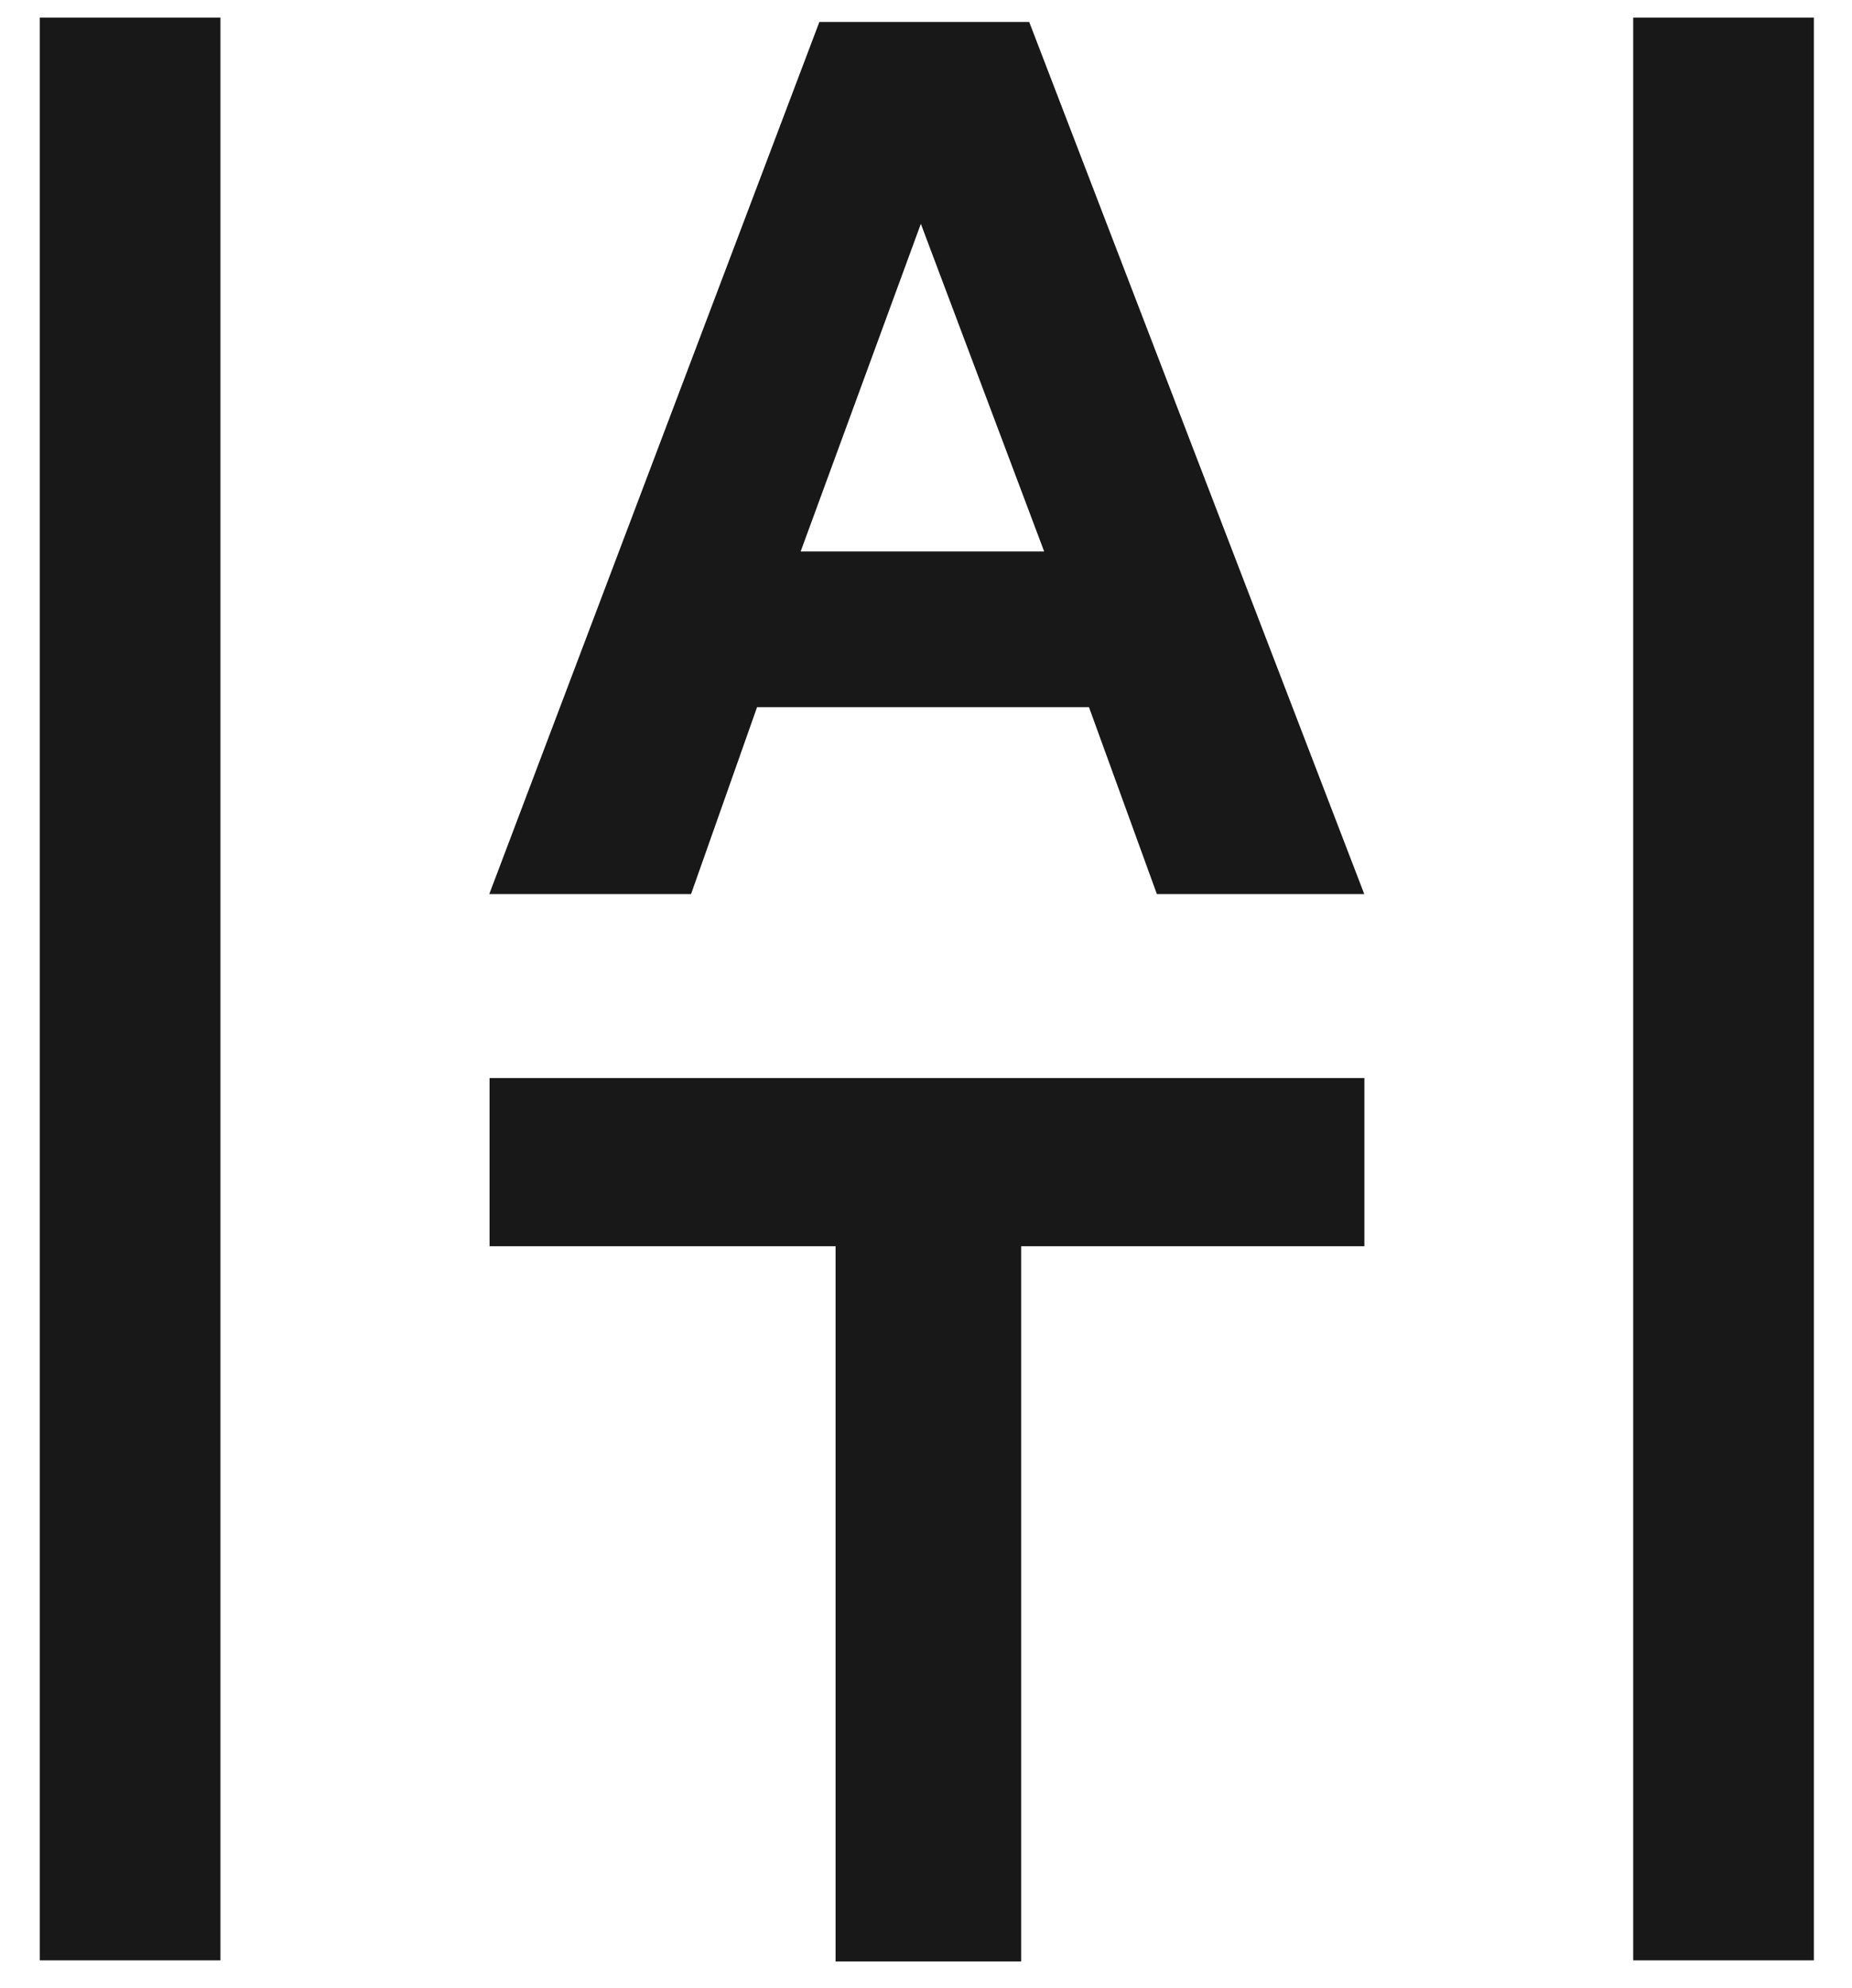 <svg width="41" height="44" viewBox="0 0 41 44" fill="none" xmlns="http://www.w3.org/2000/svg">
<path d="M18.498 43.414V27.583H10.838V23.861H30.205V27.583H22.607V43.414H18.498Z" fill="#181818"/>
<path d="M10.832 19.788L18.139 0.487H22.785L30.202 19.788H25.611L24.108 15.652H16.76L15.299 19.788H10.832ZM17.725 12.206H23.116L20.386 4.954L17.725 12.206Z" fill="#181818"/>
<rect width="4" height="43" transform="translate(36.156 0.389)" fill="#181818"/>
<rect width="4" height="43" transform="translate(0.88 0.389)" fill="#181818"/>
</svg>
